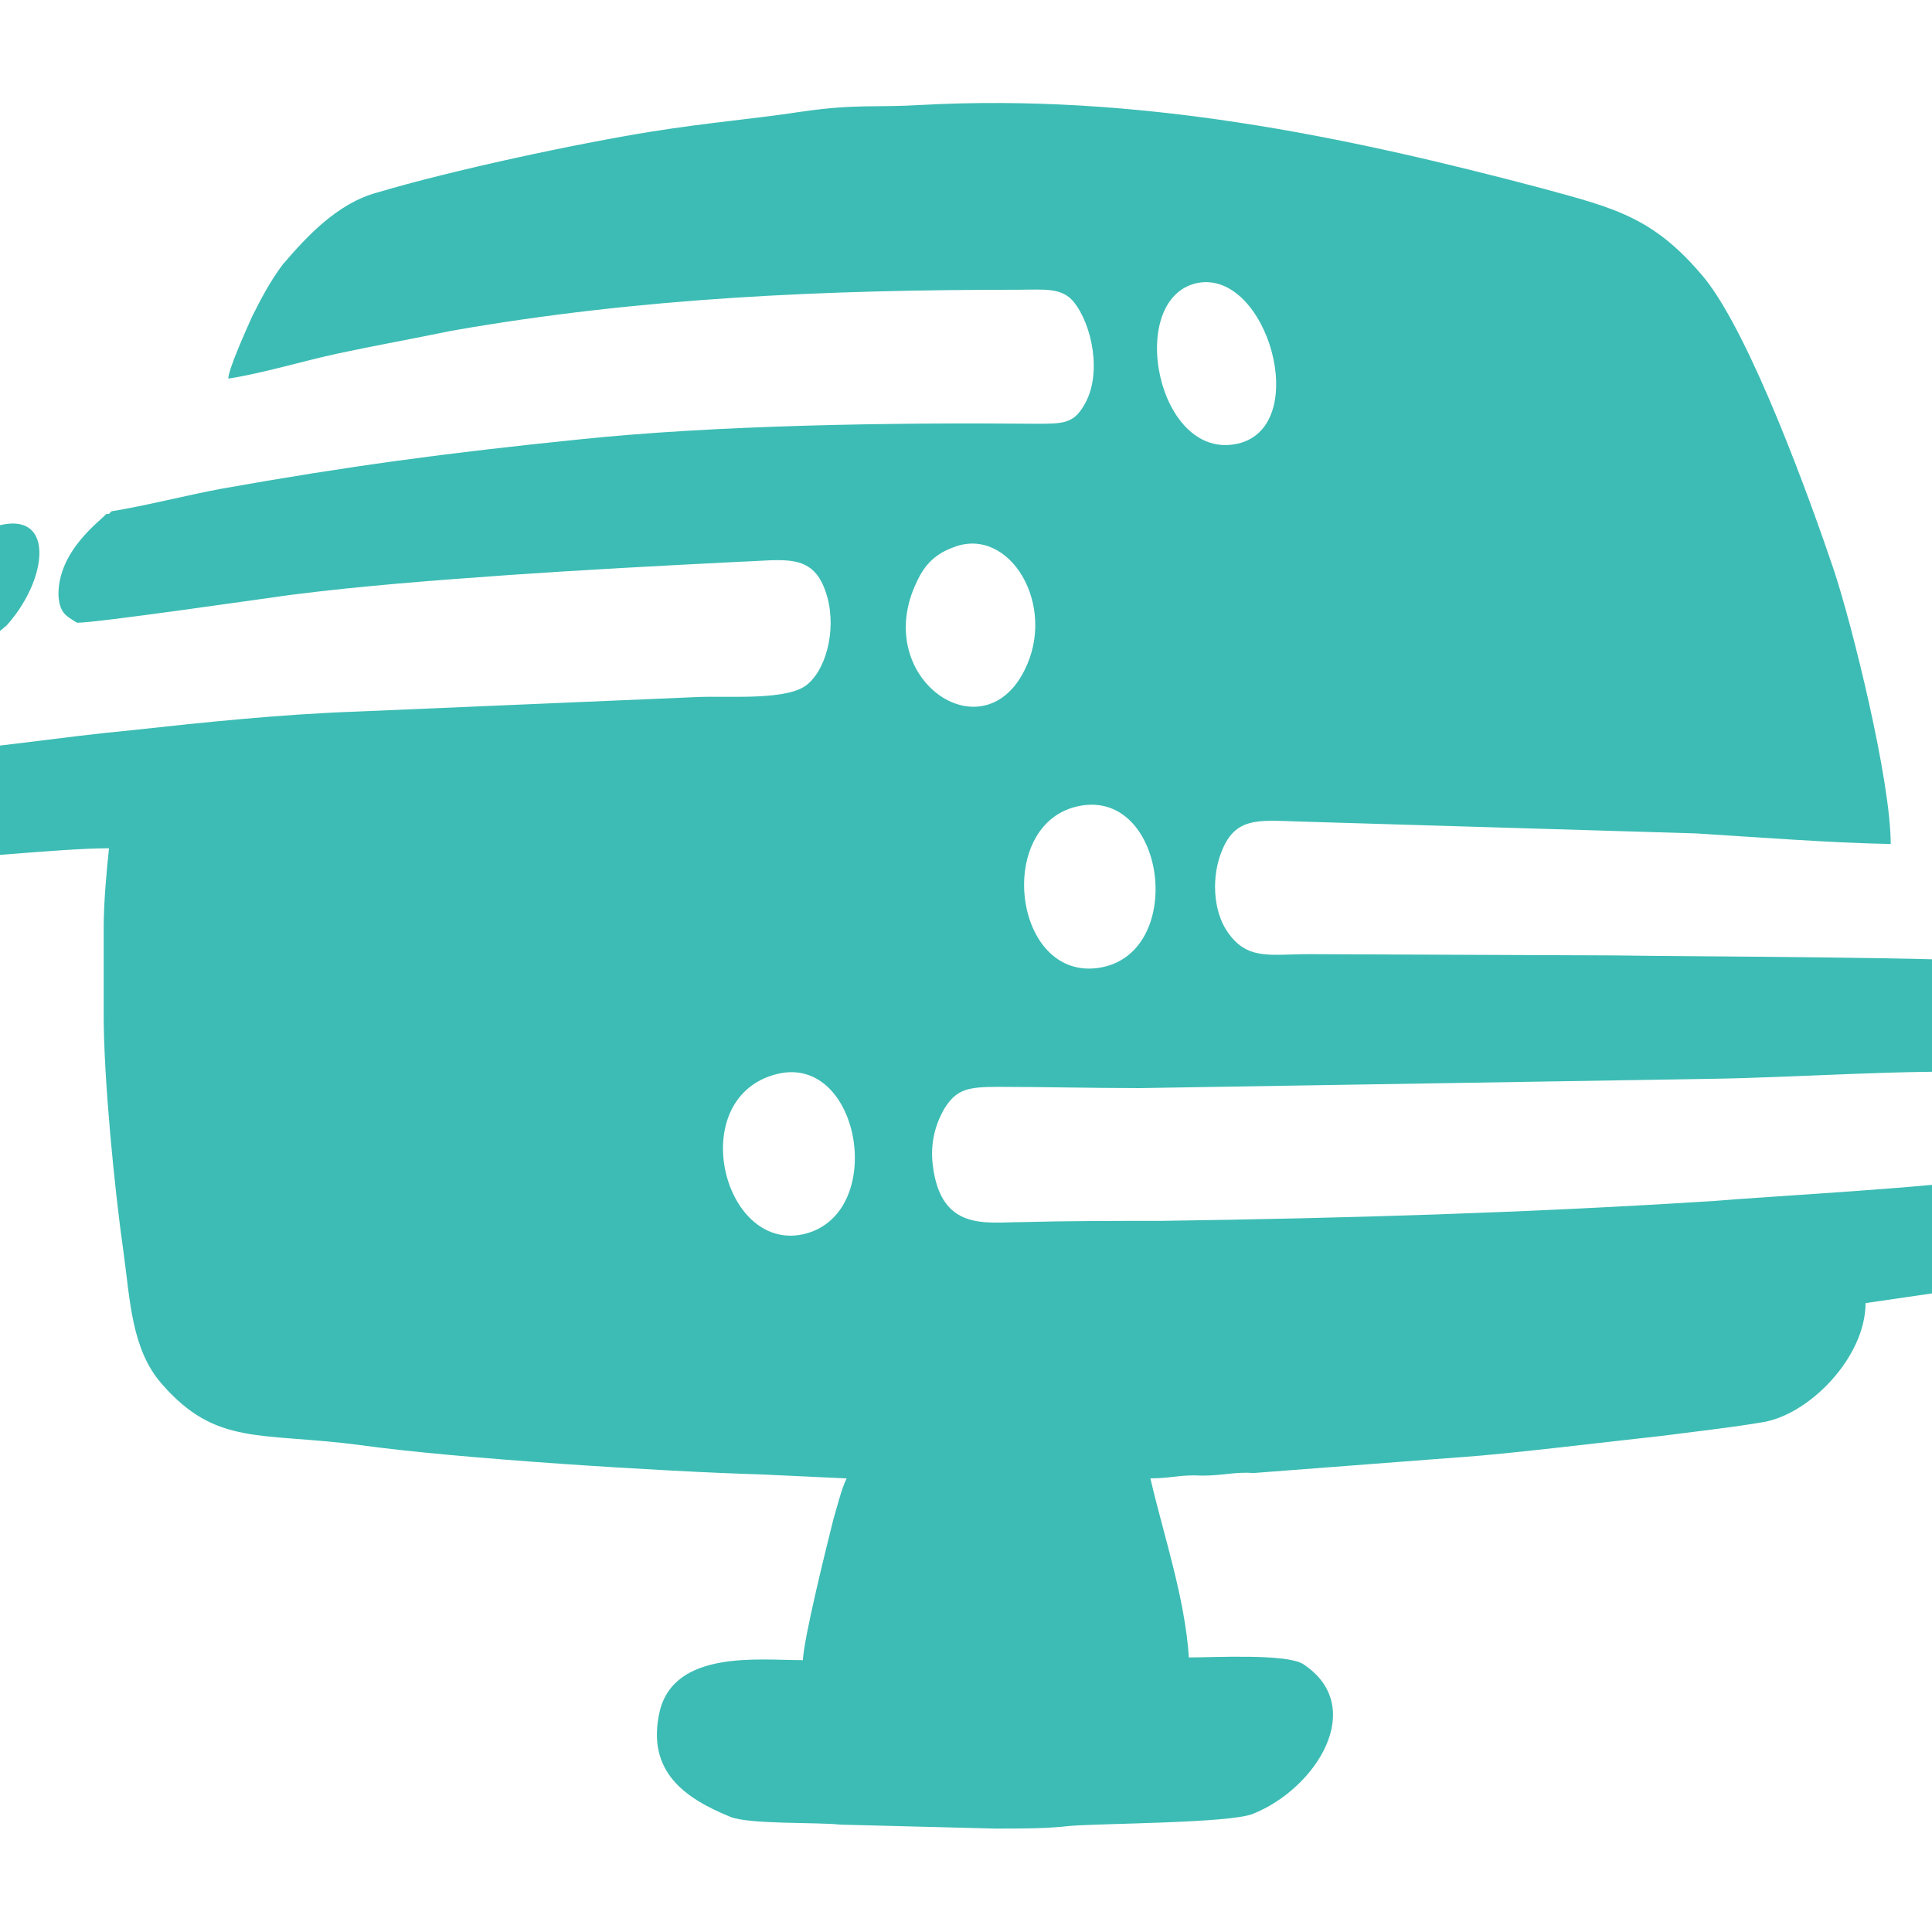 <?xml version="1.0" encoding="utf-8"?>
<!-- Generator: Adobe Illustrator 16.0.0, SVG Export Plug-In . SVG Version: 6.00 Build 0)  -->
<!DOCTYPE svg PUBLIC "-//W3C//DTD SVG 1.1//EN" "http://www.w3.org/Graphics/SVG/1.1/DTD/svg11.dtd">
<svg version="1.1" id="Calque_1" xmlns="http://www.w3.org/2000/svg" xmlns:xlink="http://www.w3.org/1999/xlink" x="0px" y="0px"
	 width="36px" height="36px" viewBox="0 0 36 36" enable-background="new 0 0 36 36" xml:space="preserve">
<path fill-rule="evenodd" clip-rule="evenodd" fill="#3CBCB4" d="M4.254,7.055c0.643-0.099,1.36-0.321,2.052-0.47
	c0.692-0.148,1.384-0.272,2.101-0.42c3.511-0.618,6.972-0.766,10.557-0.766c0.47,0,0.816-0.05,1.039,0.222
	c0.346,0.42,0.543,1.36,0.197,1.929c-0.197,0.346-0.396,0.346-0.89,0.346c-2.67-0.025-5.983,0.024-8.555,0.296
	C8.333,8.439,6.48,8.687,4.131,9.106C3.464,9.23,2.697,9.428,2.079,9.527l-0.05,0.05H1.98C1.881,9.7,1.065,10.268,1.09,11.109
	c0.025,0.321,0.148,0.371,0.346,0.495c0.371,0,3.263-0.421,3.98-0.519c1.36-0.173,2.695-0.272,4.079-0.371
	c1.434-0.099,2.843-0.173,4.301-0.247c0.792-0.025,1.335-0.173,1.583,0.543c0.223,0.619,0.049,1.41-0.321,1.731
	c-0.347,0.321-1.458,0.223-2.052,0.247L6.628,13.26c-1.385,0.049-2.818,0.198-4.178,0.347c-1.311,0.123-2.695,0.346-4.005,0.444
	c-0.296,0.099-2.349,0.198-2.818,0.47c-0.296,0.173-0.643,0.569-0.667,0.964c-0.124,0.915,0.915,0.792,1.607,0.692l1.533-0.124
	c1.063-0.025,3.017-0.247,3.931-0.247c-0.049,0.469-0.099,1.013-0.099,1.507c0,0.544,0,1.063,0,1.607
	c0,1.161,0.198,3.213,0.371,4.424c0.123,0.89,0.148,1.806,0.716,2.448c1.014,1.161,1.83,0.889,3.709,1.137
	c1.755,0.247,5.686,0.495,7.441,0.544l1.607,0.075c-0.099,0.196-0.173,0.519-0.248,0.766c-0.124,0.494-0.543,2.176-0.568,2.621
	c-0.815,0-2.398-0.198-2.67,0.964c-0.247,1.112,0.47,1.607,1.311,1.952c0.346,0.148,1.631,0.1,2.052,0.148l2.892,0.074h0.025
	c0.495,0,0.939,0,1.359-0.049c0.593-0.05,2.967-0.05,3.411-0.223c1.188-0.471,2.151-2.003,0.94-2.795
	c-0.321-0.196-1.657-0.122-2.127-0.122c-0.073-1.112-0.47-2.274-0.717-3.337c0.396,0,0.569-0.075,0.964-0.051
	c0.396,0,0.595-0.073,0.965-0.049l3.882-0.297c0.791-0.05,2.818-0.297,3.732-0.396c0.569-0.075,1.236-0.148,1.83-0.247
	c0.89-0.124,1.953-1.212,1.953-2.226l4.078-0.593c0.52-0.099,0.891-0.099,1.236-0.371c0.865-0.766,0.792-1.779-0.297-1.606
	l-2.892,0.247c-0.495,0.148-4.129,0.346-4.944,0.42c-3.511,0.223-6.799,0.321-10.31,0.371c-0.865,0-1.755,0-2.621,0.024
	c-0.642,0-1.482,0.174-1.631-1.063c-0.05-0.42,0.05-0.767,0.222-1.063c0.223-0.346,0.421-0.395,0.99-0.395
	c0.864,0,1.755,0.023,2.645,0.023l10.605-0.172c1.706-0.026,3.56-0.174,5.241-0.124c0.495-0.05,0.866-0.321,0.989-0.815
	c0.074-0.272,0.023-0.544-0.075-0.743c-0.048-0.124-0.073-0.148-0.172-0.247l-0.272-0.223c-1.038-0.124-6.032-0.124-7.44-0.148
	l-5.712-0.024c-0.742,0-1.162,0.124-1.533-0.421c-0.271-0.396-0.296-1.038-0.099-1.508c0.248-0.618,0.668-0.568,1.385-0.544
	l7.441,0.223c1.212,0.074,2.447,0.173,3.635,0.198c0-1.187-0.718-4.079-1.063-5.117c-0.444-1.311-1.533-4.327-2.397-5.415
	c-0.94-1.137-1.656-1.31-3.017-1.681c-3.733-0.989-7.564-1.78-11.619-1.557c-0.792,0.049-1.187-0.024-2.2,0.124
	c-0.989,0.148-1.706,0.198-2.794,0.371c-1.385,0.222-3.708,0.717-5.117,1.137C6.282,3.791,5.713,4.41,5.268,4.929
	C5.046,5.225,4.873,5.547,4.7,5.893C4.601,6.115,4.254,6.882,4.254,7.055z M41.437,22.604c0,1.434,2.521,0.074,2.521-0.791
	C43.957,20.479,41.437,21.295,41.437,22.604z M-7.958,15.855c0,0.717,0.445,0.791,1.063,0.791c0.815,0,1.78-1.087,1.334-1.78
	c-0.346-0.569-1.458-0.222-1.953,0.272C-7.661,15.312-7.958,15.583-7.958,15.855z M-1.382,12.271
	c0.741-0.025,0.717-0.148,1.211-0.371l0.297-0.248c0.84-0.939,0.915-2.349-0.445-1.755c-0.371,0.173-0.916,0.643-1.137,0.989
	C-1.876,11.479-2.025,11.925-1.382,12.271z M39.31,17.957c-0.123,0.173-0.741,0.667-0.396,1.434
	c0.494,1.113,2.349,0.667,2.424-0.469c0.049-0.643-0.47-0.964-0.916-1.137c-0.223-0.026-0.42-0.051-0.643,0
	C39.582,17.833,39.483,17.908,39.31,17.957z M22.301,5.275c-1.334,0.297-0.742,3.337,0.767,2.991
	C24.452,7.944,23.611,5.002,22.301,5.275z M14.489,20.01c-1.73,0.419-1.038,3.312,0.47,2.99
	C16.542,22.654,16.047,19.638,14.489,20.01z M20.126,15.015c-1.606,0.297-1.261,3.288,0.371,3.016
	C22.104,17.758,21.732,14.718,20.126,15.015z M17.777,10.194c-0.346,0.124-0.544,0.322-0.692,0.643
	c-0.865,1.78,1.211,3.238,2.003,1.656C19.705,11.282,18.815,9.799,17.777,10.194z"/>
</svg>
